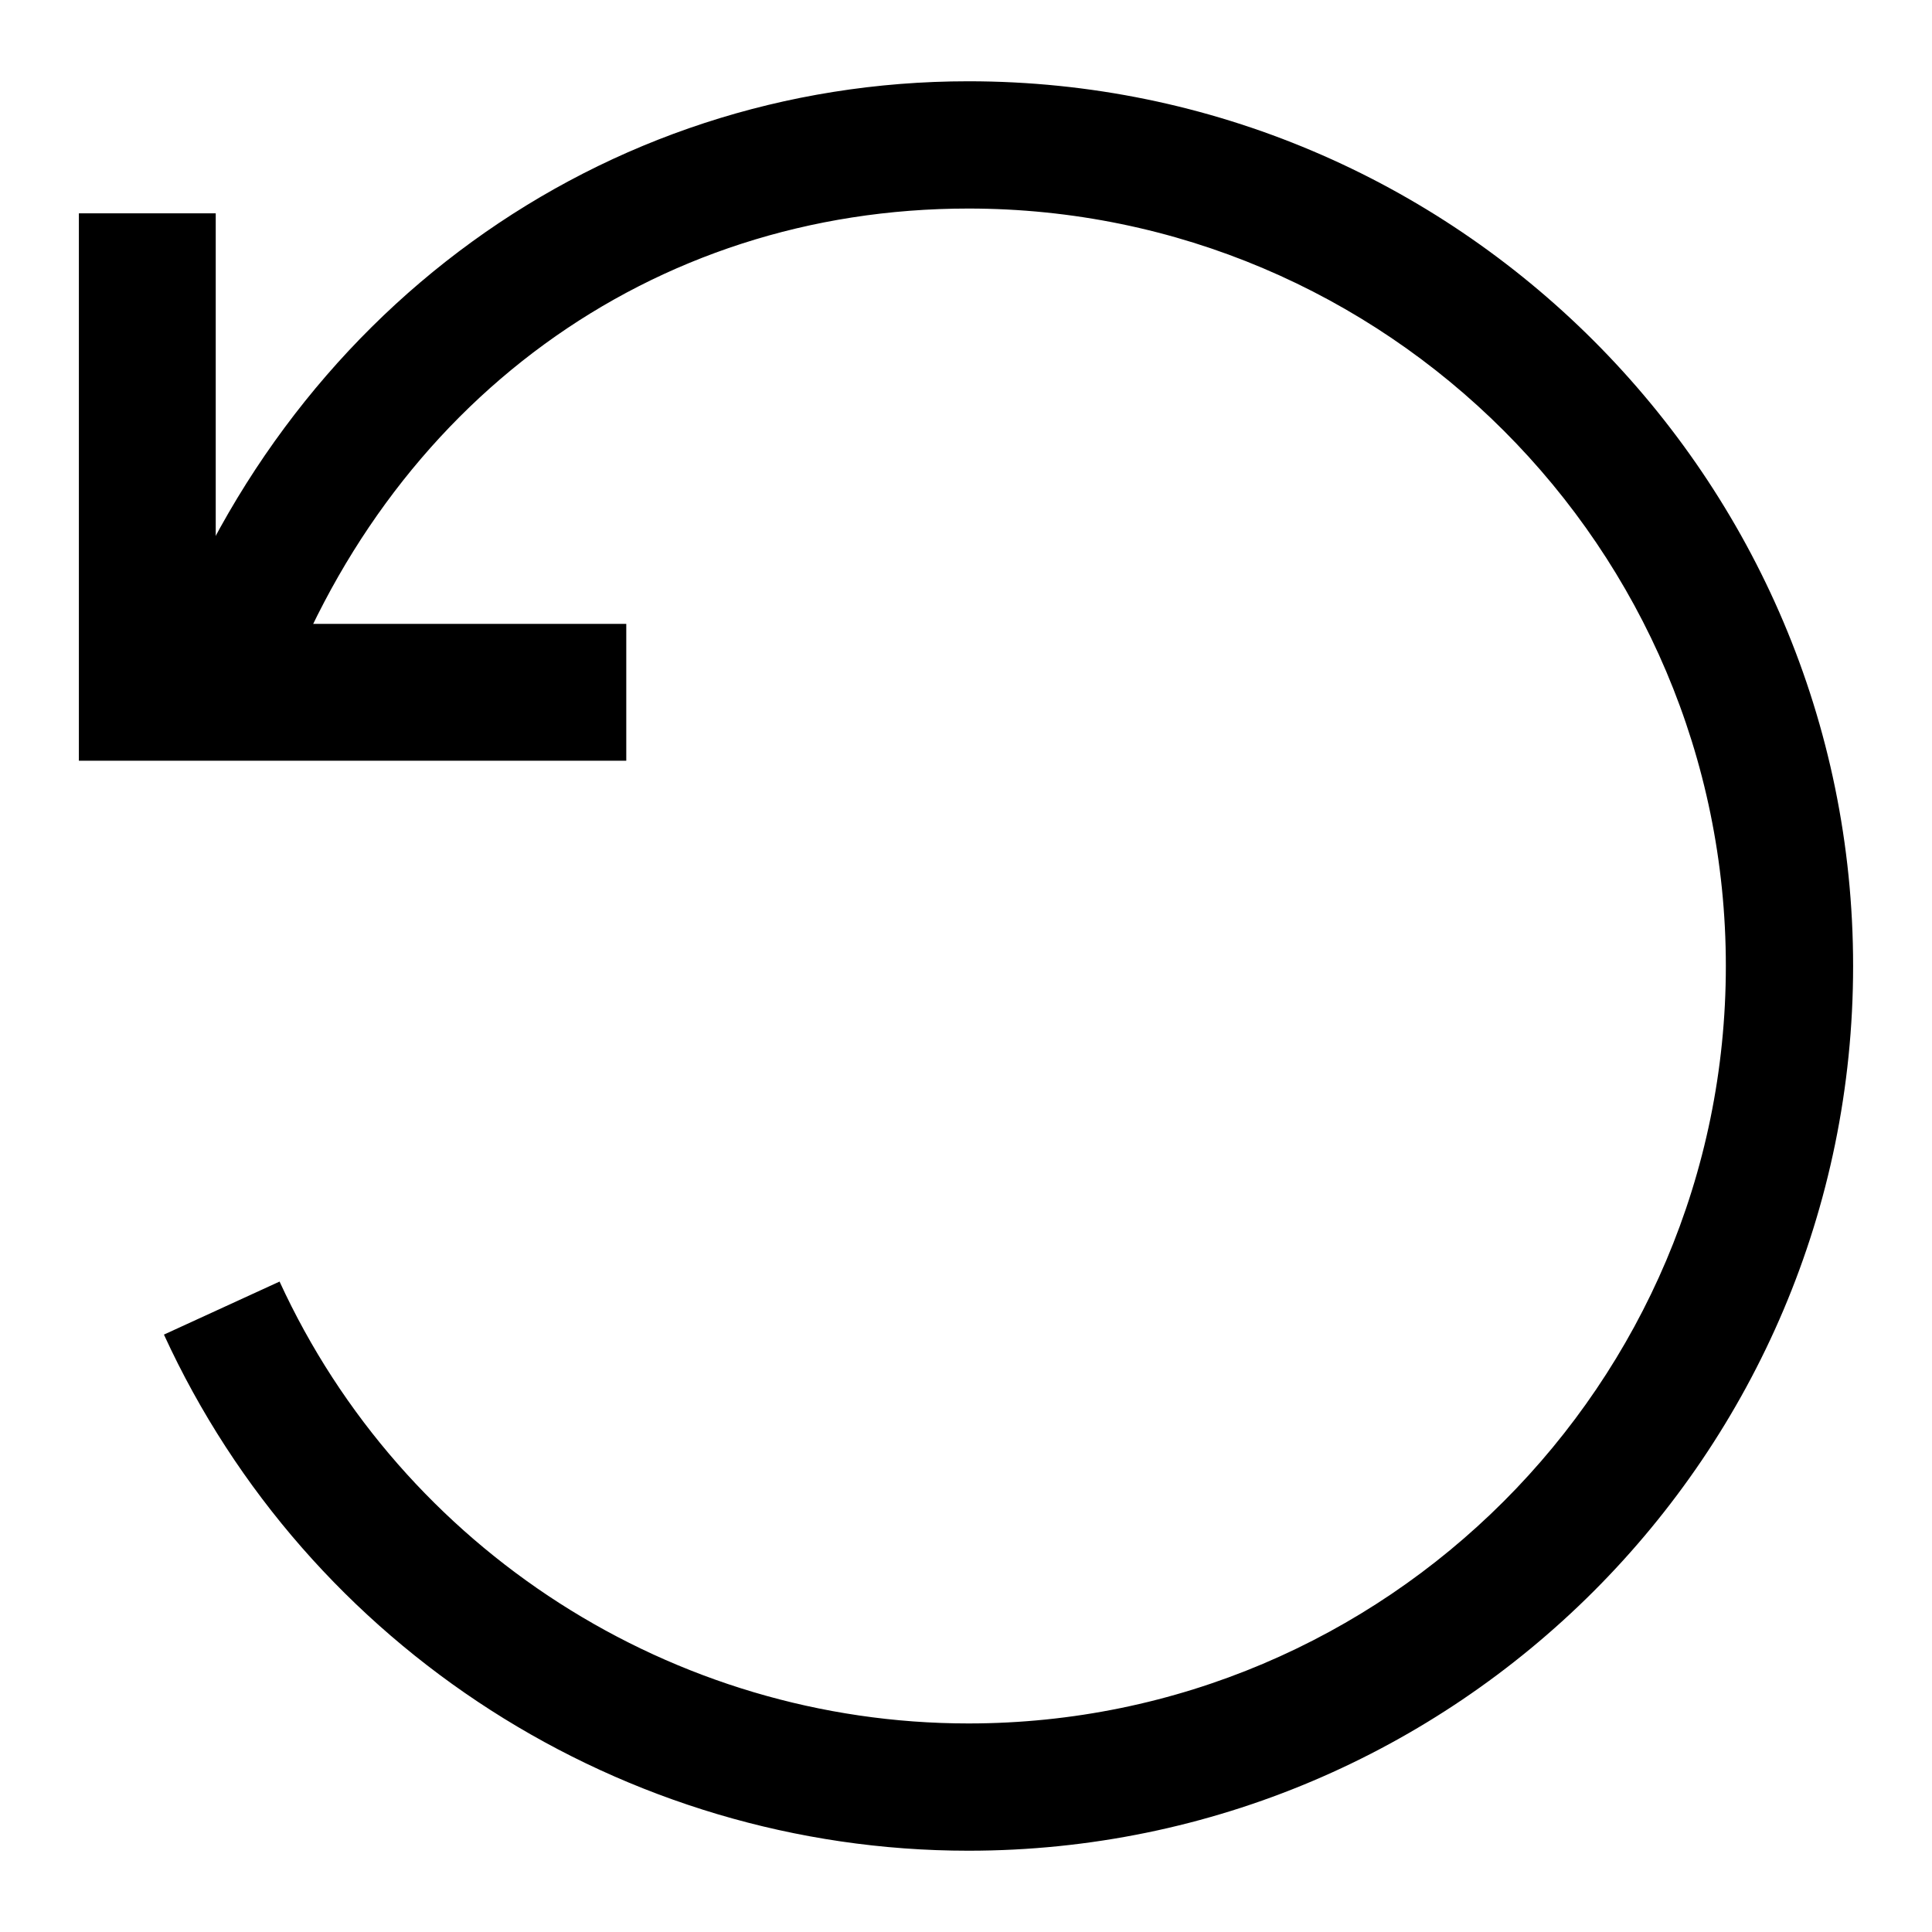 <?xml version="1.0" encoding="UTF-8" standalone="no"?>
<!DOCTYPE svg PUBLIC "-//W3C//DTD SVG 1.1//EN" "http://www.w3.org/Graphics/SVG/1.1/DTD/svg11.dtd">
<svg width="100%" height="100%" viewBox="0 0 500 500" version="1.1" xmlns="http://www.w3.org/2000/svg" xmlns:xlink="http://www.w3.org/1999/xlink" xml:space="preserve" xmlns:serif="http://www.serif.com/" style="fill-rule:evenodd;clip-rule:evenodd;stroke-linejoin:round;stroke-miterlimit:1.414;">
    <g id="Icon-Undo" transform="matrix(17.708,0,0,17.708,20.415,19.795)">
        <path id="Fill-83" d="M13,25.93C7.96,25.93 3.345,22.969 1.243,18.387L2.933,17.612C4.734,21.535 8.685,24.07 13,24.07C19.104,24.07 24.07,19.104 24.07,13C24.07,6.896 19.104,1.93 13,1.93C8.365,1.93 4.486,4.757 2.877,9.309L1.123,8.689C2.974,3.453 7.636,0.07 13,0.07C20.129,0.07 25.93,5.871 25.93,13C25.93,20.129 20.129,25.93 13,25.93"/>
        <path id="Fill-84" d="M8,10L0,10L0,2L2,2L2,8L8,8L8,10"/>
    </g>
</svg>
